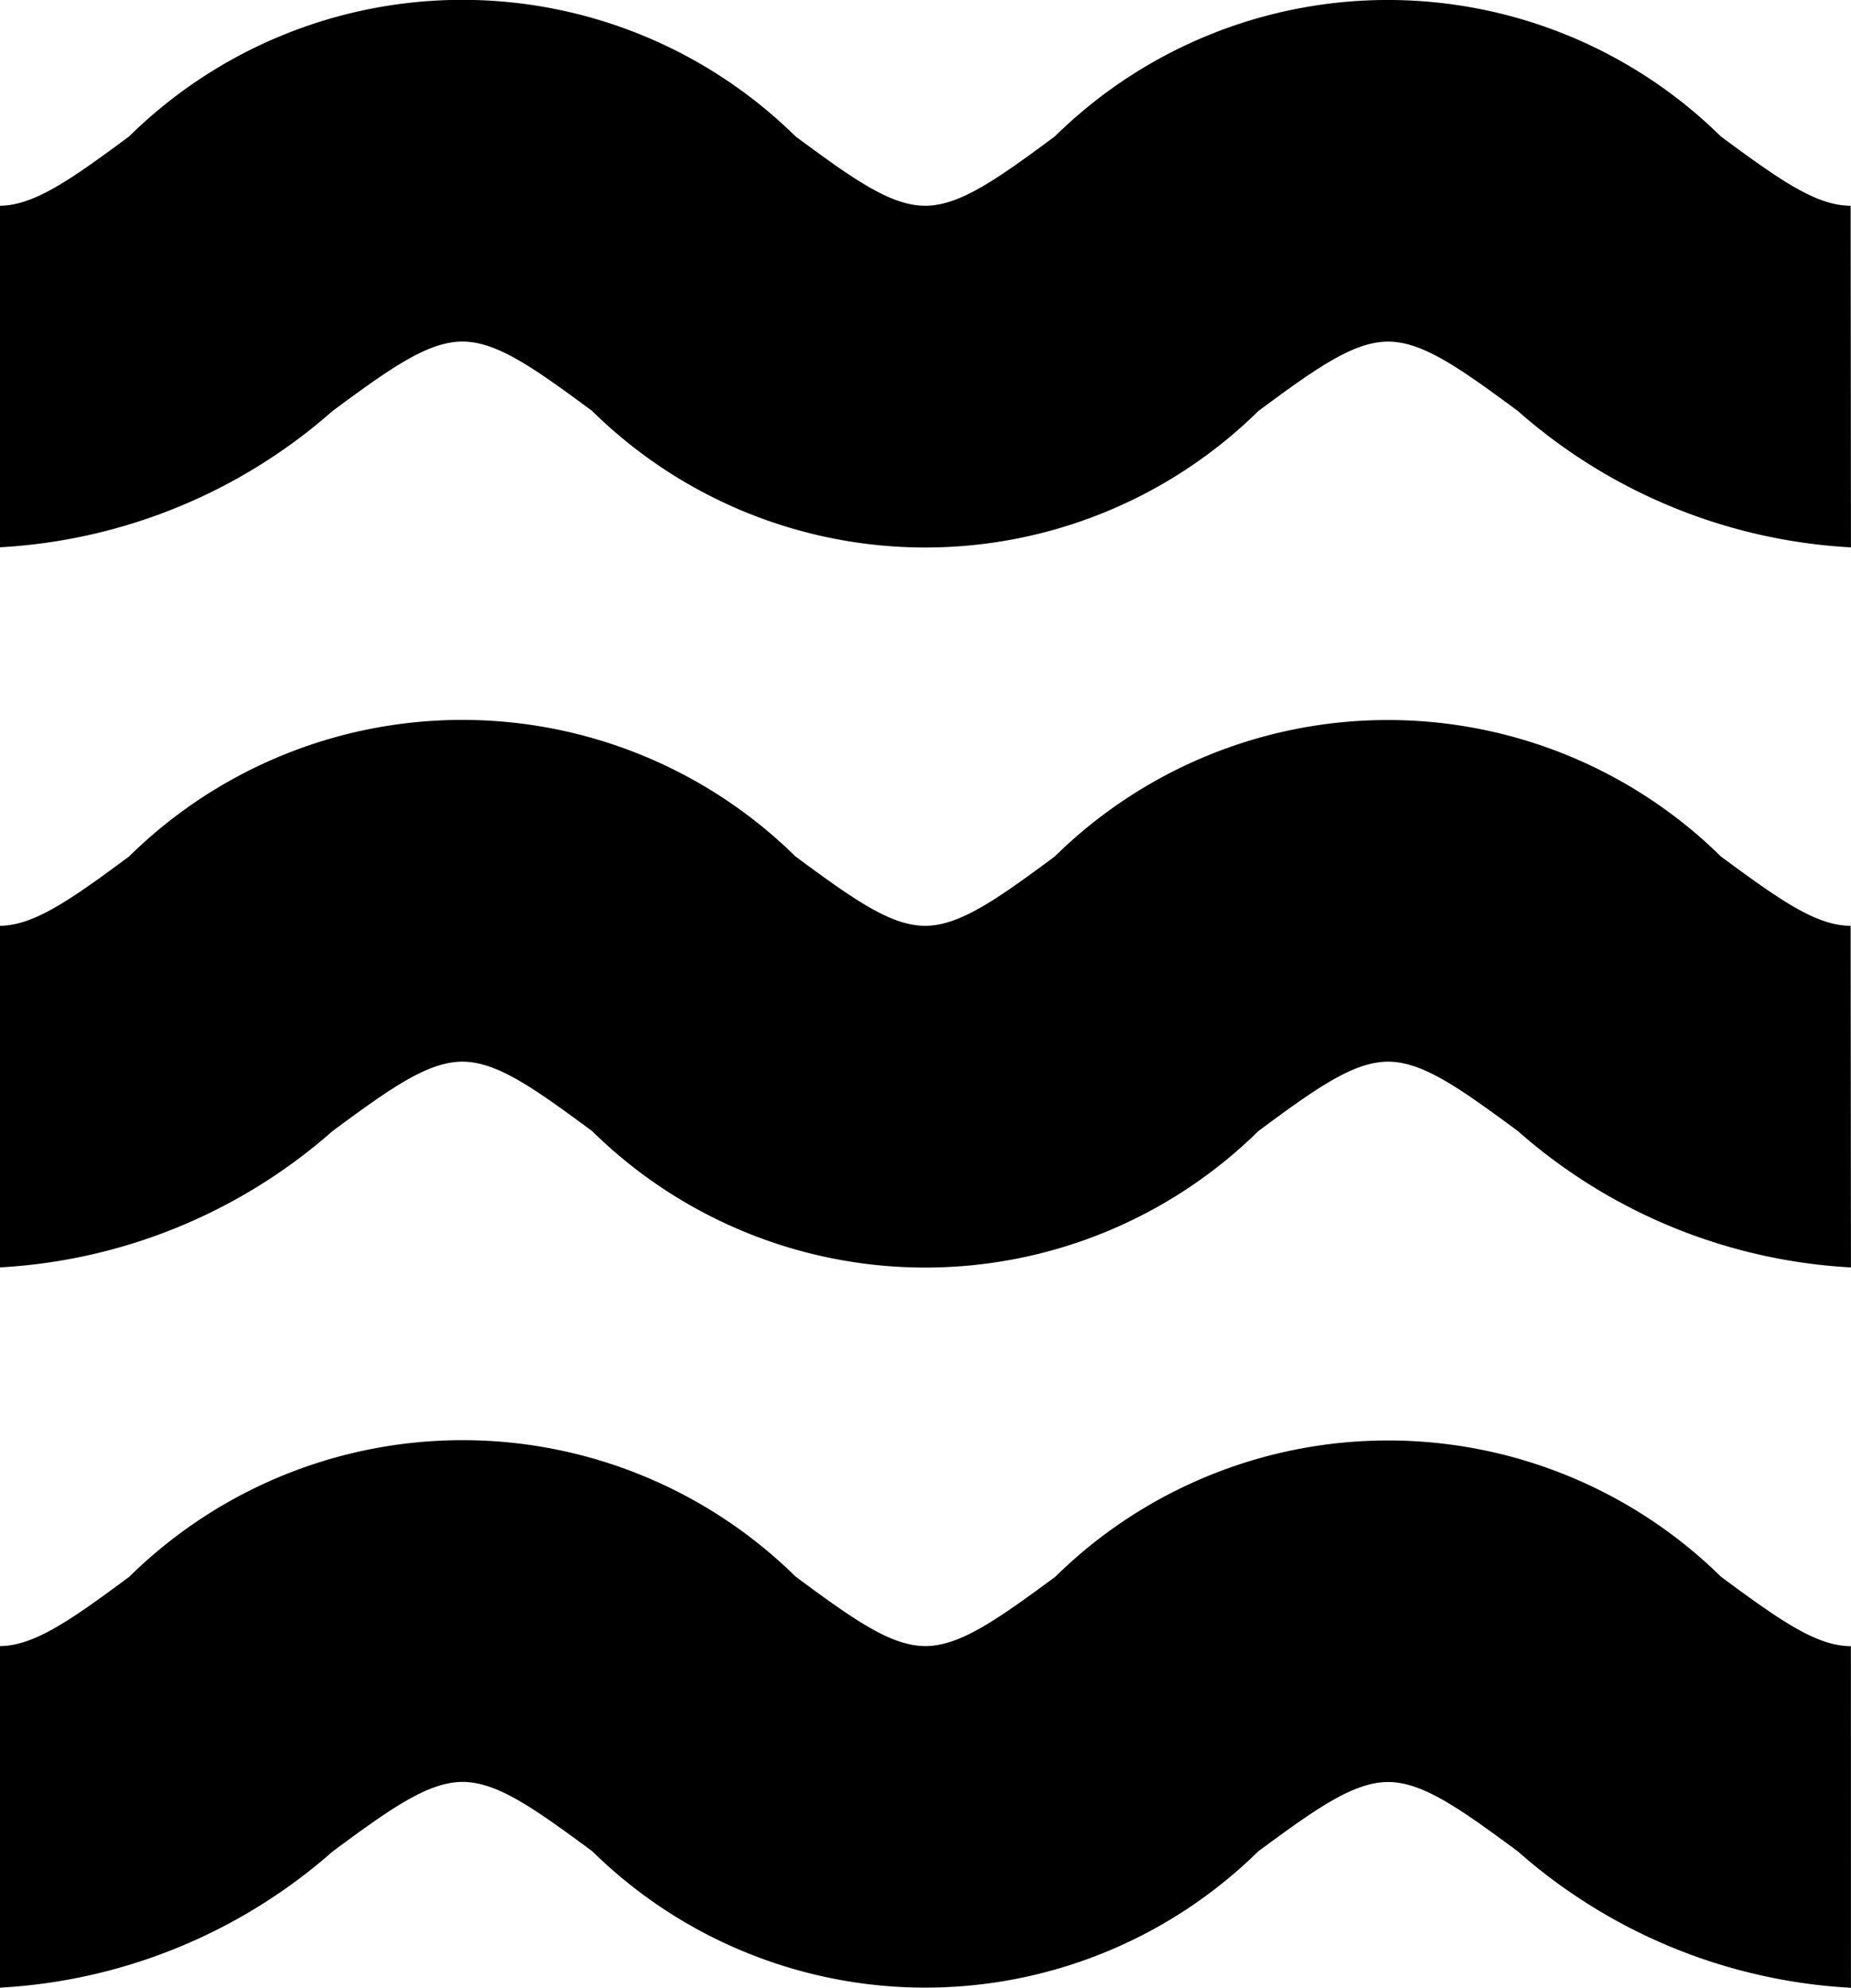 <svg xmlns="http://www.w3.org/2000/svg" width="35" height="37.572" viewBox="0 0 35 37.572"><path d="M184.216,308.743a10.37,10.37,0,0,1-6.3-2.579c-1.1-.812-1.8-1.31-2.452-1.31s-1.357.5-2.454,1.309a8.981,8.981,0,0,1-12.593,0c-1.1-.812-1.8-1.311-2.452-1.311s-1.357.5-2.454,1.311a10.375,10.375,0,0,1-6.3,2.578v-6.457c.651,0,1.357-.5,2.452-1.311a8.98,8.98,0,0,1,12.6,0c1.1.813,1.8,1.311,2.452,1.311s1.358-.5,2.455-1.309a8.977,8.977,0,0,1,12.59,0c1.1.812,1.8,1.311,2.455,1.311Zm0-13.616a10.37,10.37,0,0,1-6.3-2.579c-1.1-.811-1.8-1.31-2.452-1.31s-1.357.5-2.452,1.311a8.98,8.98,0,0,1-12.6,0c-1.1-.812-1.8-1.311-2.452-1.311s-1.357.5-2.454,1.311a10.375,10.375,0,0,1-6.3,2.578V288.67c.651,0,1.357-.5,2.452-1.311a8.98,8.98,0,0,1,12.6,0c1.1.812,1.8,1.311,2.452,1.311s1.357-.5,2.452-1.311a8.978,8.978,0,0,1,12.594,0c1.1.812,1.8,1.311,2.454,1.311Zm0-13.61a10.37,10.37,0,0,1-6.3-2.579c-1.1-.812-1.8-1.31-2.452-1.31s-1.356.5-2.451,1.31a8.978,8.978,0,0,1-12.6,0c-1.1-.812-1.8-1.311-2.452-1.311s-1.357.5-2.454,1.311a10.375,10.375,0,0,1-6.3,2.578V275.06c.651,0,1.357-.5,2.452-1.311a8.98,8.98,0,0,1,12.6,0c1.1.813,1.8,1.311,2.452,1.311s1.357-.5,2.452-1.311a8.976,8.976,0,0,1,12.592,0c1.1.813,1.8,1.311,2.455,1.311Z" transform="translate(-149.217 -271.171)"/></svg>